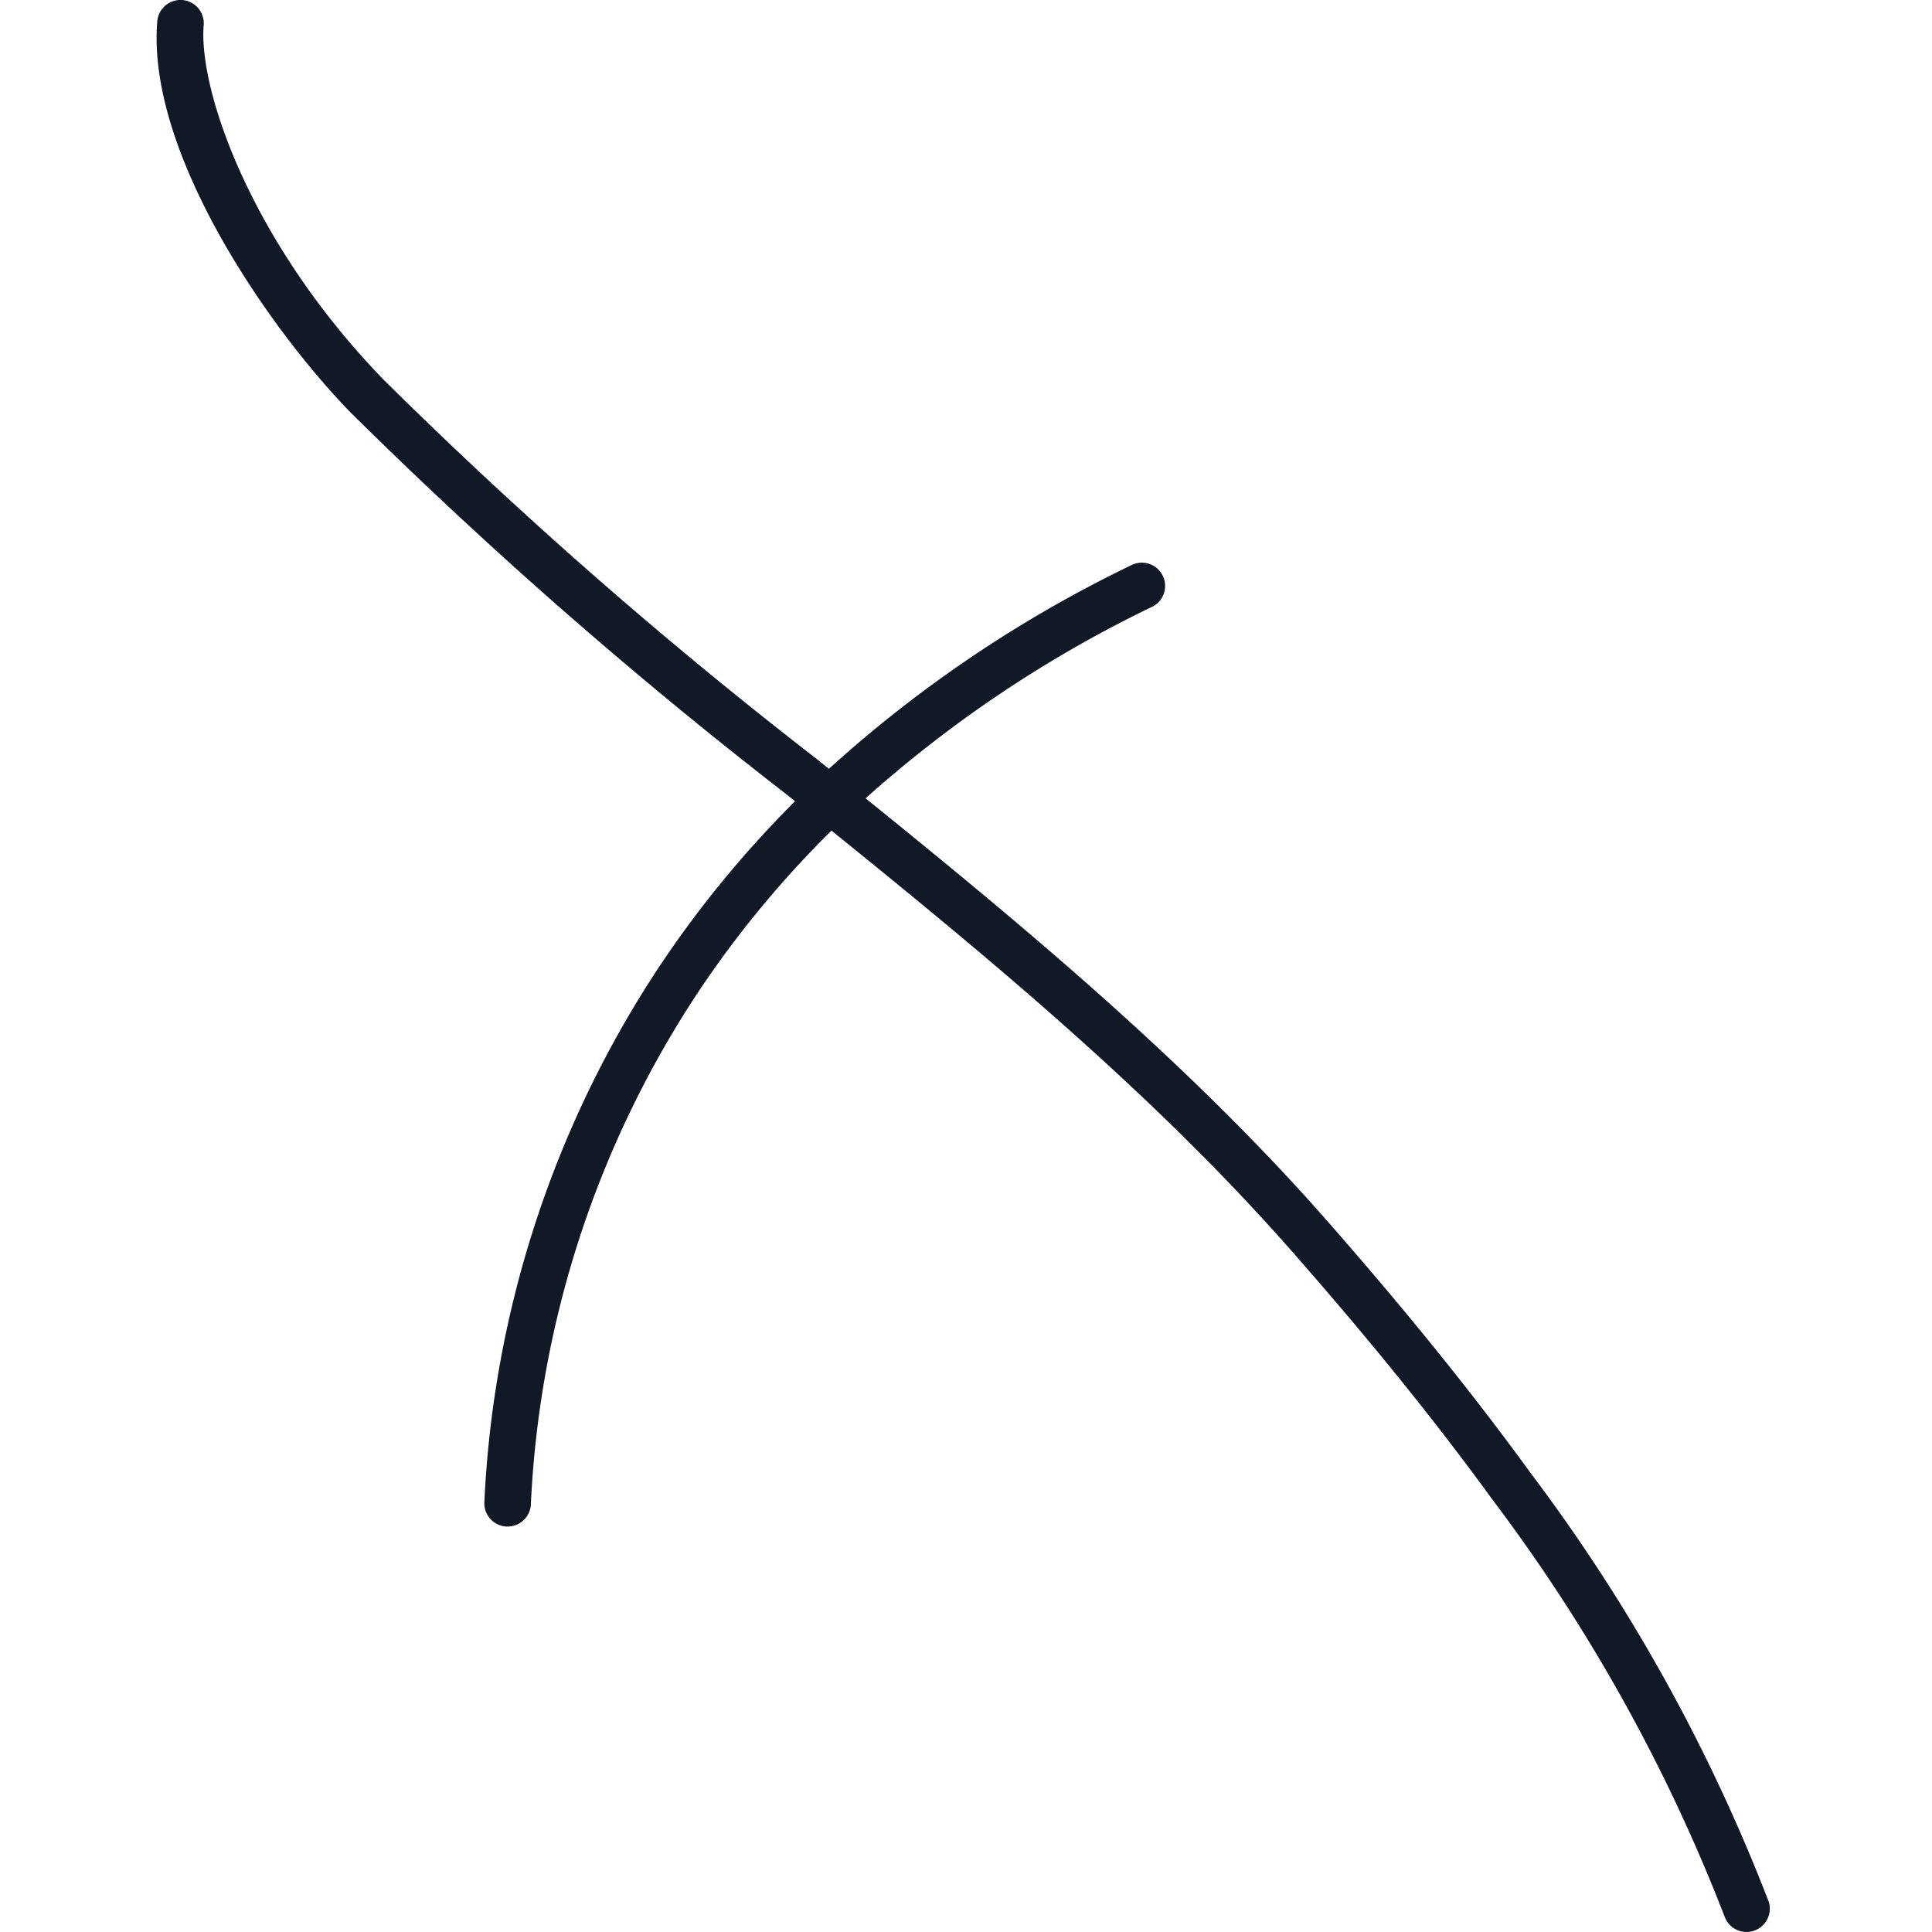 <svg xmlns="http://www.w3.org/2000/svg" xmlns:xlink="http://www.w3.org/1999/xlink" width="74" height="74" viewBox="0 0 74 74">
  <defs>
    <clipPath id="clip-favicon-dark">
      <rect width="74" height="74"/>
    </clipPath>
  </defs>
  <g id="favicon-dark" clip-path="url(#clip-favicon-dark)">
    <path id="Path_4653" data-name="Path 4653" d="M744.32,126.654a67.774,67.774,0,0,0-9.106-16.382c-2.223-3.061-4.784-6.232-7.83-9.7-5.276-6-11.5-11.177-17.641-16.141a47.023,47.023,0,0,1,11.016-7.356.892.892,0,0,0-.783-1.6A48.662,48.662,0,0,0,708.338,83.3l-.436-.352a181.113,181.113,0,0,1-16.624-14.555c-5.09-5.255-7.091-11.1-6.887-13.576a.892.892,0,1,0-1.778-.147C682.2,59.633,686.8,66.339,690,69.635a182.572,182.572,0,0,0,16.786,14.7l.256.207a41.073,41.073,0,0,0-5.227,6.373,40.563,40.563,0,0,0-6.674,20.468.892.892,0,0,0,.841.94h.05a.892.892,0,0,0,.89-.843A38.8,38.8,0,0,1,703.3,91.9a39.242,39.242,0,0,1,5.137-6.232c6.141,4.962,12.375,10.129,17.607,16.081,3.009,3.422,5.536,6.552,7.727,9.567a66.037,66.037,0,0,1,8.875,15.948.892.892,0,1,0,1.675-.614Z" transform="translate(-676.589 -53.853)" fill="#111927"/>
  </g>
</svg>
